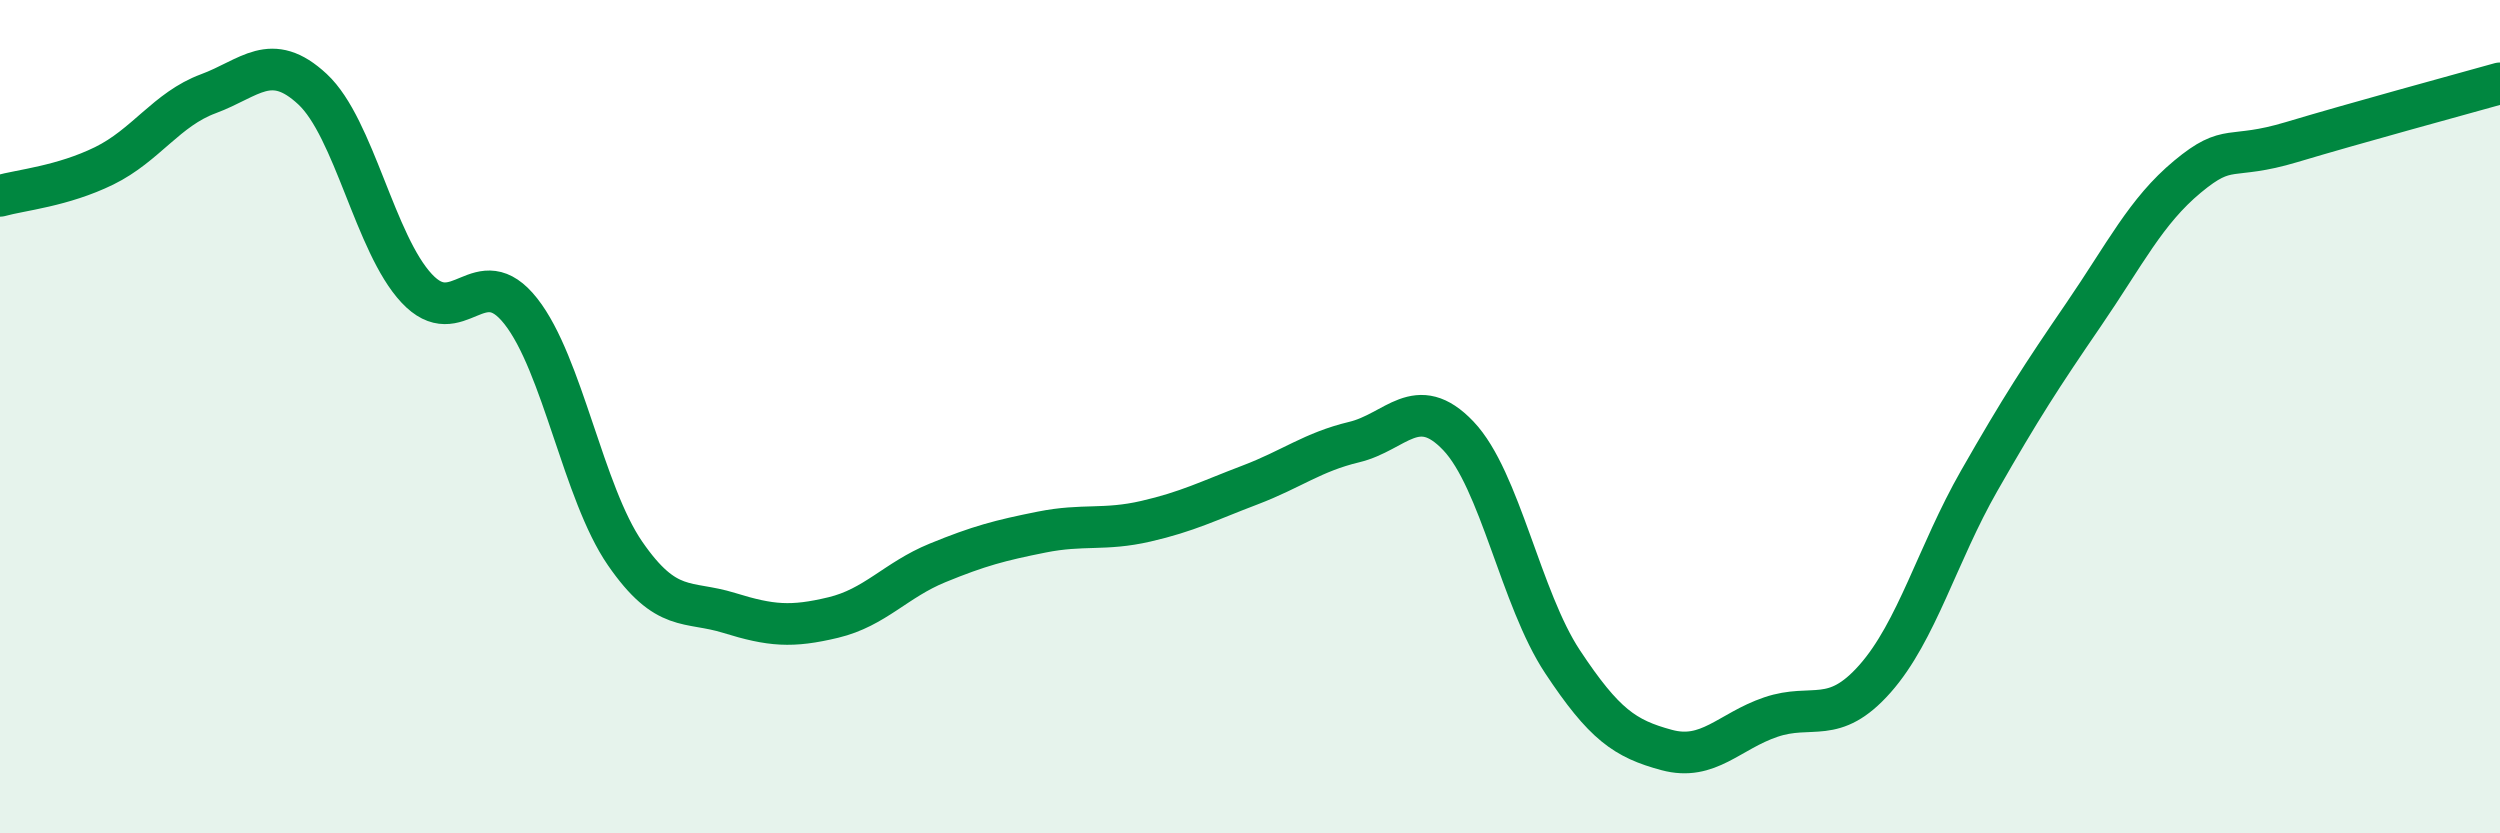 
    <svg width="60" height="20" viewBox="0 0 60 20" xmlns="http://www.w3.org/2000/svg">
      <path
        d="M 0,4.7 C 0.5,4.56 1.5,4.47 2.5,3.98 C 3.5,3.49 4,2.62 5,2.25 C 6,1.88 6.5,1.21 7.5,2.14 C 8.5,3.07 9,5.85 10,6.92 C 11,7.99 11.5,6.2 12.5,7.47 C 13.5,8.74 14,11.83 15,13.28 C 16,14.73 16.5,14.4 17.5,14.71 C 18.5,15.02 19,15.06 20,14.82 C 21,14.58 21.5,13.92 22.5,13.51 C 23.5,13.1 24,12.97 25,12.77 C 26,12.57 26.5,12.74 27.5,12.51 C 28.5,12.28 29,12.02 30,11.64 C 31,11.26 31.5,10.85 32.5,10.61 C 33.5,10.37 34,9.41 35,10.46 C 36,11.51 36.5,14.37 37.5,15.88 C 38.5,17.39 39,17.73 40,18 C 41,18.27 41.5,17.55 42.5,17.21 C 43.5,16.87 44,17.42 45,16.29 C 46,15.16 46.5,13.29 47.5,11.54 C 48.5,9.79 49,9.02 50,7.56 C 51,6.1 51.5,5.07 52.5,4.24 C 53.5,3.41 53.5,3.86 55,3.41 C 56.5,2.96 59,2.28 60,2L60 20L0 20Z"
        fill="#008740"
        opacity="0.1"
        stroke-linecap="round"
        stroke-linejoin="round"
      />
      <path
        d="M 0,4.7 C 0.5,4.56 1.5,4.47 2.5,3.98 C 3.5,3.49 4,2.62 5,2.25 C 6,1.88 6.5,1.21 7.5,2.14 C 8.5,3.07 9,5.85 10,6.92 C 11,7.99 11.5,6.2 12.5,7.47 C 13.5,8.74 14,11.83 15,13.28 C 16,14.73 16.5,14.4 17.5,14.71 C 18.5,15.02 19,15.06 20,14.82 C 21,14.58 21.5,13.92 22.5,13.51 C 23.5,13.1 24,12.97 25,12.77 C 26,12.57 26.5,12.74 27.5,12.51 C 28.5,12.28 29,12.02 30,11.64 C 31,11.26 31.5,10.85 32.5,10.61 C 33.5,10.37 34,9.41 35,10.46 C 36,11.51 36.5,14.37 37.5,15.88 C 38.5,17.39 39,17.73 40,18 C 41,18.27 41.5,17.55 42.5,17.21 C 43.5,16.87 44,17.42 45,16.29 C 46,15.16 46.5,13.29 47.5,11.54 C 48.5,9.79 49,9.02 50,7.56 C 51,6.1 51.5,5.07 52.5,4.24 C 53.5,3.41 53.5,3.86 55,3.41 C 56.5,2.96 59,2.28 60,2"
        stroke="#008740"
        stroke-width="1"
        fill="none"
        stroke-linecap="round"
        stroke-linejoin="round"
      />
    </svg>
  